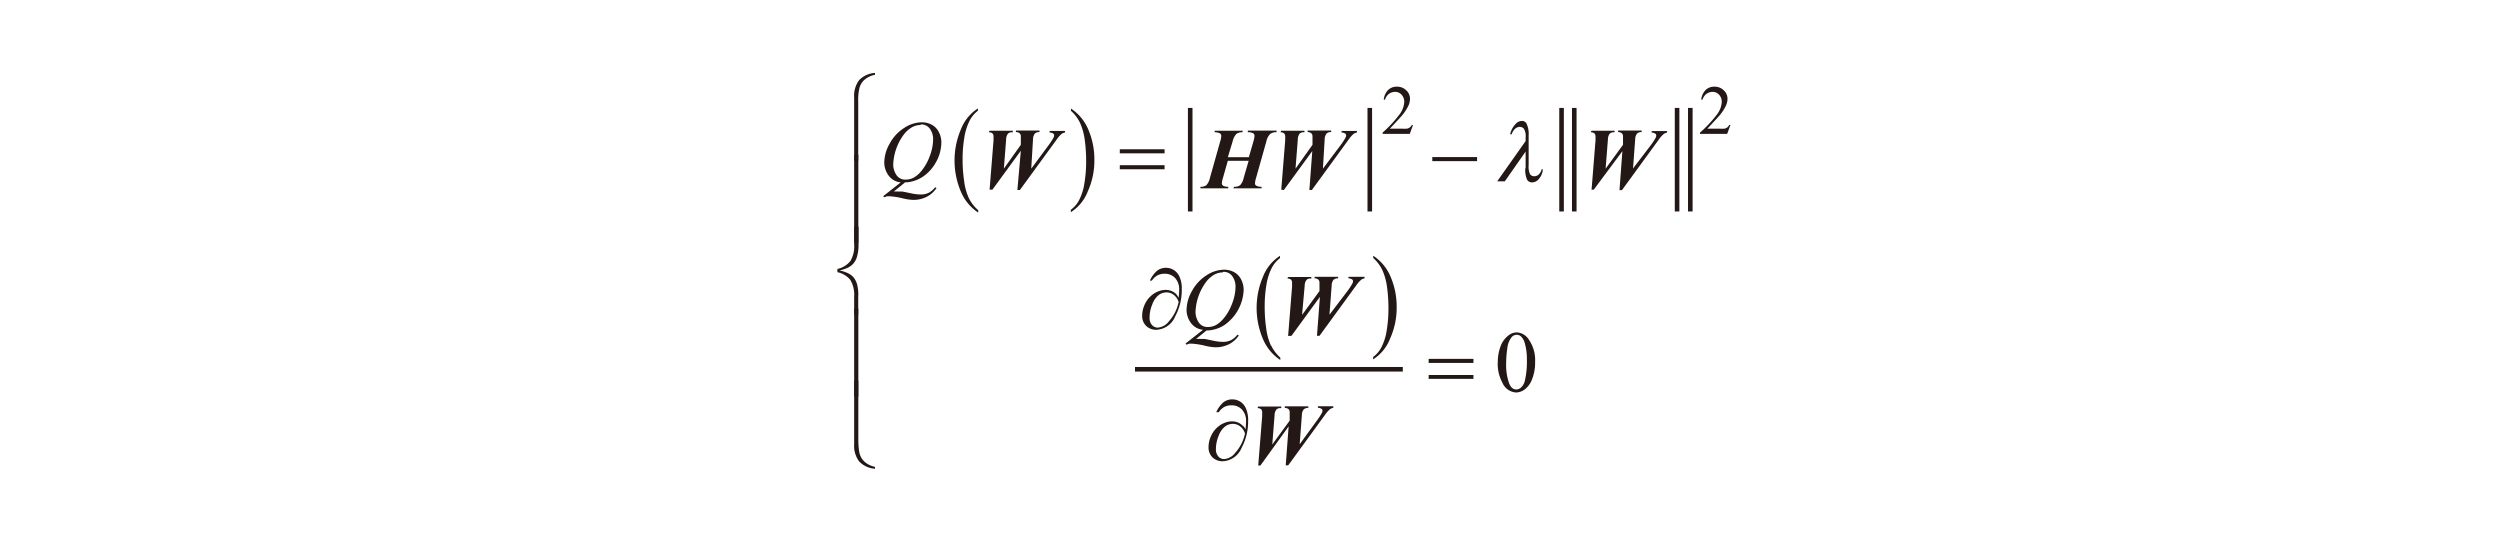 <svg id="レイヤー_1" data-name="レイヤー 1" xmlns="http://www.w3.org/2000/svg" viewBox="0 0 240 53"><defs><style>.cls-1,.cls-3{fill:none}.cls-2{fill:#231815}.cls-3{stroke:#231815;stroke-miterlimit:10;stroke-width:.44px}.cls-4{clip-path:url(#clip-path)}</style><clipPath id="clip-path"><path class="cls-1" d="M80.4 7h85.72v38H80.4z"/></clipPath></defs><title>20191227-052-004-fig-09</title><path class="cls-2" d="M117.89 15.09h2l.45-1.55a2 2 0 0 0 .09-.49.3.3 0 0 0-.11-.25 1.15 1.15 0 0 0-.53-.11v-.15h2.76v.15a1 1 0 0 0-.61.17 1.38 1.38 0 0 0-.36.68l-1 3.55a2.05 2.05 0 0 0-.1.5.26.26 0 0 0 .11.23 1 1 0 0 0 .52.11v.15h-2.7l.06-.15a.9.9 0 0 0 .58-.15 1.46 1.46 0 0 0 .34-.69l.48-1.65h-2l-.47 1.65a2 2 0 0 0-.1.5.28.28 0 0 0 .12.24.93.93 0 0 0 .49.1v.15h-2.67v-.15a.89.89 0 0 0 .57-.15 1.5 1.5 0 0 0 .34-.69l1-3.55a1.84 1.84 0 0 0 .09-.48.31.31 0 0 0-.11-.25 1.1 1.1 0 0 0-.52-.11v-.15h2.71l-.06.15a.87.87 0 0 0-.57.16 1.5 1.5 0 0 0-.35.69l-.47 1.55zm5.11 3.12l.38-4.74v-.34a.44.44 0 0 0-.1-.32.52.52 0 0 0-.35-.11l.06-.15h2.24v.15h-.11a.47.47 0 0 0-.36.14.9.9 0 0 0-.17.54l-.22 2.81L126 13.9v-.79a.41.41 0 0 0-.11-.31.54.54 0 0 0-.36-.12v-.15h2.26v.15a.6.6 0 0 0-.44.14.89.89 0 0 0-.18.54l-.17 2.83 1.65-2.19a6.49 6.49 0 0 0 .51-.77.55.55 0 0 0 .07-.24.22.22 0 0 0-.09-.17.71.71 0 0 0-.35-.1v-.15h1.48v.15a.75.75 0 0 0-.33.14 2.88 2.88 0 0 0-.48.55l-3.52 4.83h-.24l.28-3.74-2.73 3.74zm29.79 0l.38-4.74v-.34a.44.44 0 0 0-.1-.32.53.53 0 0 0-.35-.11l.06-.15H155v.15h-.11a.47.47 0 0 0-.36.14.9.9 0 0 0-.17.54l-.22 2.81 1.67-2.29v-.79a.41.41 0 0 0-.11-.31.54.54 0 0 0-.36-.12v-.15h2.26v.15a.6.6 0 0 0-.44.14.89.89 0 0 0-.18.54l-.21 2.81 1.66-2.17a6.51 6.51 0 0 0 .51-.77.55.55 0 0 0 .06-.23.22.22 0 0 0-.09-.17.72.72 0 0 0-.35-.1v-.15h1.48v.15a.75.75 0 0 0-.33.14 2.88 2.88 0 0 0-.48.55l-3.52 4.83h-.24l.28-3.74-2.75 3.7zm-57.79 0l.38-4.74v-.34a.44.44 0 0 0-.1-.32.52.52 0 0 0-.35-.11l.06-.15h2.24v.15h-.11a.47.47 0 0 0-.36.14.9.9 0 0 0-.17.54l-.22 2.81L98 13.9v-.79a.41.41 0 0 0-.11-.31.54.54 0 0 0-.36-.12v-.15h2.26v.15a.6.6 0 0 0-.44.14.89.89 0 0 0-.18.54L99 16.19l1.62-2.19a6.49 6.49 0 0 0 .51-.77.55.55 0 0 0 .07-.24.22.22 0 0 0-.09-.17.72.72 0 0 0-.35-.1v-.15h1.48v.15a.75.75 0 0 0-.33.14 2.88 2.88 0 0 0-.48.55l-3.52 4.83h-.24l.33-3.77-2.73 3.74z"/><path class="cls-3" d="M114.26 10.36v9.94m17.24-9.94v9.94m19.63-9.94v9.94m-1.22-9.94v9.94m12.36-9.94v9.94M161 10.36v9.94"/><path class="cls-2" d="M88.38 12a1.72 1.72 0 0 0-.8.2 2.62 2.62 0 0 0-.77.66 5.13 5.13 0 0 0-1.06 2.93 1.81 1.81 0 0 0 .3 1 1 1 0 0 0 .92.45 1.58 1.58 0 0 0 .73-.18 2.6 2.6 0 0 0 .74-.63 4.73 4.73 0 0 0 .81-1.43 4.58 4.58 0 0 0 .33-1.62 1.68 1.68 0 0 0-.3-1 1 1 0 0 0-.9-.43zm-1.53 5.54l-1.05.85a2.62 2.62 0 0 1 .46 0h.38l.74.15a4.59 4.59 0 0 0 1 .13 1.72 1.72 0 0 0 .77-.16 1.92 1.92 0 0 0 .62-.53l.14.07a2.52 2.52 0 0 1-1 .87 2.83 2.83 0 0 1-1.21.27 4.72 4.72 0 0 1-1-.14 7.26 7.26 0 0 0-1.32-.21h-.23l-.27.1-.09-.11 1.68-1.32a1.63 1.63 0 0 1-1.18-.68 2.12 2.12 0 0 1-.4-1.23 3.75 3.75 0 0 1 .54-1.85 4 4 0 0 1 1.39-1.48 3.13 3.13 0 0 1 1.66-.53 2 2 0 0 1 1 .25 1.65 1.65 0 0 1 .66.71 2.13 2.13 0 0 1 .23 1 3.91 3.91 0 0 1-.54 1.91A3.91 3.91 0 0 1 88.54 17a3.26 3.26 0 0 1-1.69.51zm16.83-5.75a5.77 5.77 0 0 1 .45 1.6 15.1 15.1 0 0 1 .14 2.15 12.18 12.18 0 0 1-.16 2 5.23 5.23 0 0 1-.48 1.6 2.71 2.71 0 0 1-.83 1v.23a4.12 4.12 0 0 0 1.63-2 7.15 7.15 0 0 0 .63-3 7.25 7.25 0 0 0-.59-2.95 4.49 4.49 0 0 0-1.66-2v.22a3.63 3.63 0 0 1 .87 1.15zM93 19a5.62 5.62 0 0 1-.44-1.6 14.06 14.06 0 0 1-.15-2.16 12.09 12.09 0 0 1 .16-2 5.52 5.52 0 0 1 .49-1.61 2.79 2.79 0 0 1 .82-1v-.22a4.15 4.15 0 0 0-1.63 2 7.63 7.63 0 0 0 0 6 4.49 4.49 0 0 0 1.66 2v-.23A3.71 3.71 0 0 1 93 19z"/><g class="cls-4"><path class="cls-2" d="M137.5 15.47h4.3v-.39h-4.3v.39zm-30 .78h4.3v-.39h-4.3v.39zm0-1.53h4.3v-.39h-4.3v.39zM84 7a2.32 2.32 0 0 0-1.52.69A2.49 2.49 0 0 0 82 9.36v6.07h.39V9.78a4.88 4.88 0 0 1 .13-1.38 1.6 1.6 0 0 1 .48-.75 2.19 2.19 0 0 1 1-.47V7z"/></g><path class="cls-2" d="M82.4 28.38a4.19 4.19 0 0 0-.1-1 1.92 1.92 0 0 0-.31-.69 1.57 1.57 0 0 0-.54-.44 3.67 3.67 0 0 0-.86-.29 3.36 3.36 0 0 0 .84-.28 1.65 1.65 0 0 0 .52-.41 1.73 1.73 0 0 0 .34-.7 3.78 3.78 0 0 0 .13-1v-1.81H82v1.72a2.73 2.73 0 0 1-.37 1.59 2.2 2.2 0 0 1-1.24.75v.31a2.19 2.19 0 0 1 1.24.74 2.8 2.8 0 0 1 .37 1.6v1.73h.39v-1.82z"/><g class="cls-4"><path class="cls-2" d="M82.4 14.87H82v8.44h.4v-8.44zm.83 29.63a1.63 1.63 0 0 1-.51-.5 1.78 1.78 0 0 1-.25-.73 7.35 7.35 0 0 1-.07-1v-5.71H82v6.07a2.47 2.47 0 0 0 .49 1.68A2.32 2.32 0 0 0 84 45v-.18a2.33 2.33 0 0 1-.78-.32z"/></g><path class="cls-2" d="M82.4 29.64H82v8.44h.4v-8.44zM135.65 12l-.31.85h-2.61v-.12a11.77 11.77 0 0 0 1.61-1.73 2.17 2.17 0 0 0 .47-1.22 1 1 0 0 0-.26-.69.82.82 0 0 0-.62-.27 1 1 0 0 0-.59.19 1.11 1.11 0 0 0-.38.56h-.12a1.52 1.52 0 0 1 .42-.93 1.17 1.17 0 0 1 .84-.32 1.25 1.25 0 0 1 .9.35 1.09 1.09 0 0 1 .36.82 1.58 1.58 0 0 1-.16.67 4.44 4.44 0 0 1-.78 1.12q-.81.89-1 1.07h1.16a3.1 3.1 0 0 0 .49 0 .65.65 0 0 0 .26-.11.7.7 0 0 0 .2-.23zm30.47 0l-.31.85h-2.61v-.12a11.77 11.77 0 0 0 1.62-1.73 2.17 2.17 0 0 0 .47-1.22 1 1 0 0 0-.26-.69.82.82 0 0 0-.62-.27 1 1 0 0 0-.59.19 1.11 1.11 0 0 0-.38.56h-.12a1.52 1.52 0 0 1 .42-.93 1.17 1.17 0 0 1 .84-.32 1.25 1.25 0 0 1 .9.35 1.09 1.09 0 0 1 .36.82 1.58 1.58 0 0 1-.16.67 4.45 4.45 0 0 1-.78 1.12q-.81.89-1 1.07h1.16a3.1 3.1 0 0 0 .49 0 .65.65 0 0 0 .26-.11.7.7 0 0 0 .19-.24zm-42.46 20.25l.38-4.74v-.34a.44.44 0 0 0-.1-.32.52.52 0 0 0-.35-.11l.06-.15h2.24v.15h-.11a.47.47 0 0 0-.36.14.9.9 0 0 0-.17.54l-.25 2.81 1.67-2.29v-.79a.41.41 0 0 0-.11-.31.54.54 0 0 0-.36-.12v-.15h2.26v.15a.6.6 0 0 0-.44.14.89.89 0 0 0-.18.54l-.21 2.81 1.68-2.21a6.48 6.48 0 0 0 .51-.77.55.55 0 0 0 .07-.24.22.22 0 0 0-.09-.17.72.72 0 0 0-.35-.1v-.15H131v.15a.75.75 0 0 0-.33.14 2.89 2.89 0 0 0-.48.55l-3.52 4.83h-.24l.28-3.74-2.73 3.74zm-2.87 12.44l.38-4.74v-.34a.44.44 0 0 0-.1-.32.52.52 0 0 0-.35-.11l.06-.15H123v.15h-.11a.47.47 0 0 0-.36.14.9.9 0 0 0-.17.54l-.22 2.81 1.67-2.29v-.79a.41.41 0 0 0-.11-.31.54.54 0 0 0-.36-.12v-.15h2.26v.15a.6.6 0 0 0-.44.14.89.89 0 0 0-.18.54l-.21 2.81 1.61-2.22a6.48 6.48 0 0 0 .51-.77.55.55 0 0 0 .07-.24.22.22 0 0 0-.09-.17.72.72 0 0 0-.35-.1V39H128v.15a.75.75 0 0 0-.33.14 2.89 2.89 0 0 0-.48.55l-3.52 4.83h-.24l.28-3.74-2.71 3.76z"/><path class="cls-3" d="M108.96 35.45h25.71"/><path class="cls-2" d="M117.4 26.15a1.73 1.73 0 0 0-.8.2 2.62 2.62 0 0 0-.77.66 5.13 5.13 0 0 0-1.06 2.93 1.81 1.81 0 0 0 .3 1 1 1 0 0 0 .92.45 1.58 1.58 0 0 0 .73-.18 2.61 2.61 0 0 0 .74-.63 4.72 4.72 0 0 0 .82-1.43 4.58 4.58 0 0 0 .33-1.62 1.68 1.68 0 0 0-.3-1 1 1 0 0 0-.9-.43zm-1.53 5.54l-1.05.85a2.62 2.62 0 0 1 .46 0h.38l.74.15a4.58 4.58 0 0 0 1 .13 1.72 1.72 0 0 0 .77-.16 1.92 1.92 0 0 0 .62-.53l.14.07a2.51 2.51 0 0 1-1 .87 2.83 2.83 0 0 1-1.21.27 4.72 4.72 0 0 1-1-.14 7.25 7.25 0 0 0-1.32-.21h-.23l-.27.1-.09-.11 1.68-1.32a1.63 1.63 0 0 1-1.18-.68 2.12 2.12 0 0 1-.4-1.23 3.75 3.75 0 0 1 .54-1.85 4.05 4.05 0 0 1 1.39-1.48 3.13 3.13 0 0 1 1.66-.53 2 2 0 0 1 1 .25 1.64 1.64 0 0 1 .66.71 2.13 2.13 0 0 1 .23 1 4.3 4.3 0 0 1-1.87 3.37 3.27 3.27 0 0 1-1.69.51zm-3.71-.77a1.5 1.5 0 0 1-1 .53.74.74 0 0 1-.57-.25 1 1 0 0 1-.23-.72 3.22 3.22 0 0 1 .26-1.26 2 2 0 0 1 .62-.9 1.24 1.24 0 0 1 .73-.25 1.13 1.13 0 0 1 .7.23 1.41 1.41 0 0 1 .48.69 4 4 0 0 1-1 1.93zm.8-2.64a1.48 1.48 0 0 0-.44-.32 1.46 1.46 0 0 0-.61-.13 1.93 1.93 0 0 0-.57.09 2.33 2.33 0 0 0-.57.27 2.66 2.66 0 0 0-.54.49 2.71 2.71 0 0 0-.42.75 2.49 2.49 0 0 0-.16.86 1.33 1.33 0 0 0 .38 1 1.39 1.39 0 0 0 1 .37 2.06 2.06 0 0 0 1.79-1.29 5.34 5.34 0 0 0 .63-2.6 2.75 2.75 0 0 0-.22-1.21 1.4 1.4 0 0 0-1.28-.85 1.37 1.37 0 0 0-.88.29 2.71 2.71 0 0 0-.68.94h.19a1.56 1.56 0 0 1 .51-.49 1.43 1.43 0 0 1 .72-.17 1.34 1.34 0 0 1 1 .41 1.58 1.58 0 0 1 .39 1.14 7.27 7.27 0 0 1-.05.76 1.51 1.51 0 0 0-.23-.34zm19.74-2.36a5.78 5.78 0 0 1 .45 1.6 15.11 15.11 0 0 1 .14 2.15 12.18 12.18 0 0 1-.16 2 5.23 5.23 0 0 1-.48 1.6 2.71 2.71 0 0 1-.83 1v.23a4.12 4.12 0 0 0 1.63-2 7.15 7.15 0 0 0 .63-3 7.25 7.25 0 0 0-.59-2.95 4.49 4.49 0 0 0-1.66-2v.22a3.63 3.63 0 0 1 .87 1.15zM122 33.15a5.62 5.62 0 0 1-.44-1.6 14.06 14.06 0 0 1-.15-2.16 12.08 12.08 0 0 1 .16-2 5.52 5.52 0 0 1 .49-1.61 2.79 2.79 0 0 1 .82-1v-.22a4.15 4.15 0 0 0-1.63 2 7.63 7.63 0 0 0 0 6 4.49 4.49 0 0 0 1.66 2v-.23a3.71 3.71 0 0 1-.87-1.14zm-3.47 10.39a1.5 1.5 0 0 1-1 .53.74.74 0 0 1-.57-.25 1 1 0 0 1-.23-.72 3.22 3.22 0 0 1 .26-1.26 2 2 0 0 1 .62-.9 1.24 1.24 0 0 1 .73-.25 1.13 1.13 0 0 1 .7.23 1.41 1.41 0 0 1 .48.69 4 4 0 0 1-1 1.93zm.8-2.64a1.48 1.48 0 0 0-.44-.32 1.46 1.46 0 0 0-.61-.13 1.93 1.93 0 0 0-.57.09 2.34 2.34 0 0 0-.57.27 2.66 2.66 0 0 0-.54.49 2.7 2.7 0 0 0-.42.75 2.49 2.49 0 0 0-.16.86 1.33 1.33 0 0 0 .38 1 1.39 1.39 0 0 0 1 .37 2.06 2.06 0 0 0 1.79-1.28 5.34 5.34 0 0 0 .63-2.6 2.75 2.75 0 0 0-.22-1.21 1.4 1.4 0 0 0-1.28-.85 1.37 1.37 0 0 0-.88.29 2.71 2.71 0 0 0-.68.94h.24a1.56 1.56 0 0 1 .51-.49 1.43 1.43 0 0 1 .72-.17 1.34 1.34 0 0 1 1 .41 1.58 1.58 0 0 1 .39 1.14 7.3 7.3 0 0 1-.05.76 1.51 1.51 0 0 0-.23-.34zm17.82-4.53h4.3V36h-4.3v.39zm0-1.53h4.3v-.39h-4.3v.39zm7.44.07a5.21 5.21 0 0 0 .28 1.87q.23.61.7.61a.72.72 0 0 0 .46-.2 1.26 1.26 0 0 0 .36-.66 8.08 8.08 0 0 0 .19-2 5.43 5.43 0 0 0-.2-1.58 1.4 1.4 0 0 0-.38-.67.62.62 0 0 0-.4-.14.65.65 0 0 0-.5.25 2.08 2.08 0 0 0-.4 1.07 9.92 9.92 0 0 0-.11 1.44zm-.8-.1a4.23 4.23 0 0 1 .29-1.63 2.29 2.29 0 0 1 .76-1 1.29 1.29 0 0 1 .76-.27 1.45 1.45 0 0 1 1.14.65 3.44 3.44 0 0 1 .63 2.18 4.3 4.3 0 0 1-.28 1.64 2.18 2.18 0 0 1-.71 1 1.45 1.45 0 0 1-.83.3 1.53 1.53 0 0 1-1.32-.94 3.81 3.81 0 0 1-.45-1.9zm2.64-18.65a2.26 2.26 0 0 0 .18 1.11.54.54 0 0 0 .46.24.83.83 0 0 0 .58-.24 1.67 1.67 0 0 0 .45-.86 1.34 1.34 0 0 0 0-.16h-.1a1 1 0 0 1-.29.51.63.63 0 0 1-.43.16.47.47 0 0 1-.39-.19 1.67 1.67 0 0 1-.14-.85v-2.89a2.29 2.29 0 0 0-.22-1.16.5.5 0 0 0-.43-.22.82.82 0 0 0-.59.28 2.1 2.1 0 0 0-.54 1h.15a1.27 1.27 0 0 1 .34-.54.72.72 0 0 1 .44-.17.49.49 0 0 1 .41.21 1.35 1.35 0 0 1 .15.8v.35l-2.73 3.87h.73l2-2.86v1.59z"/></svg>
